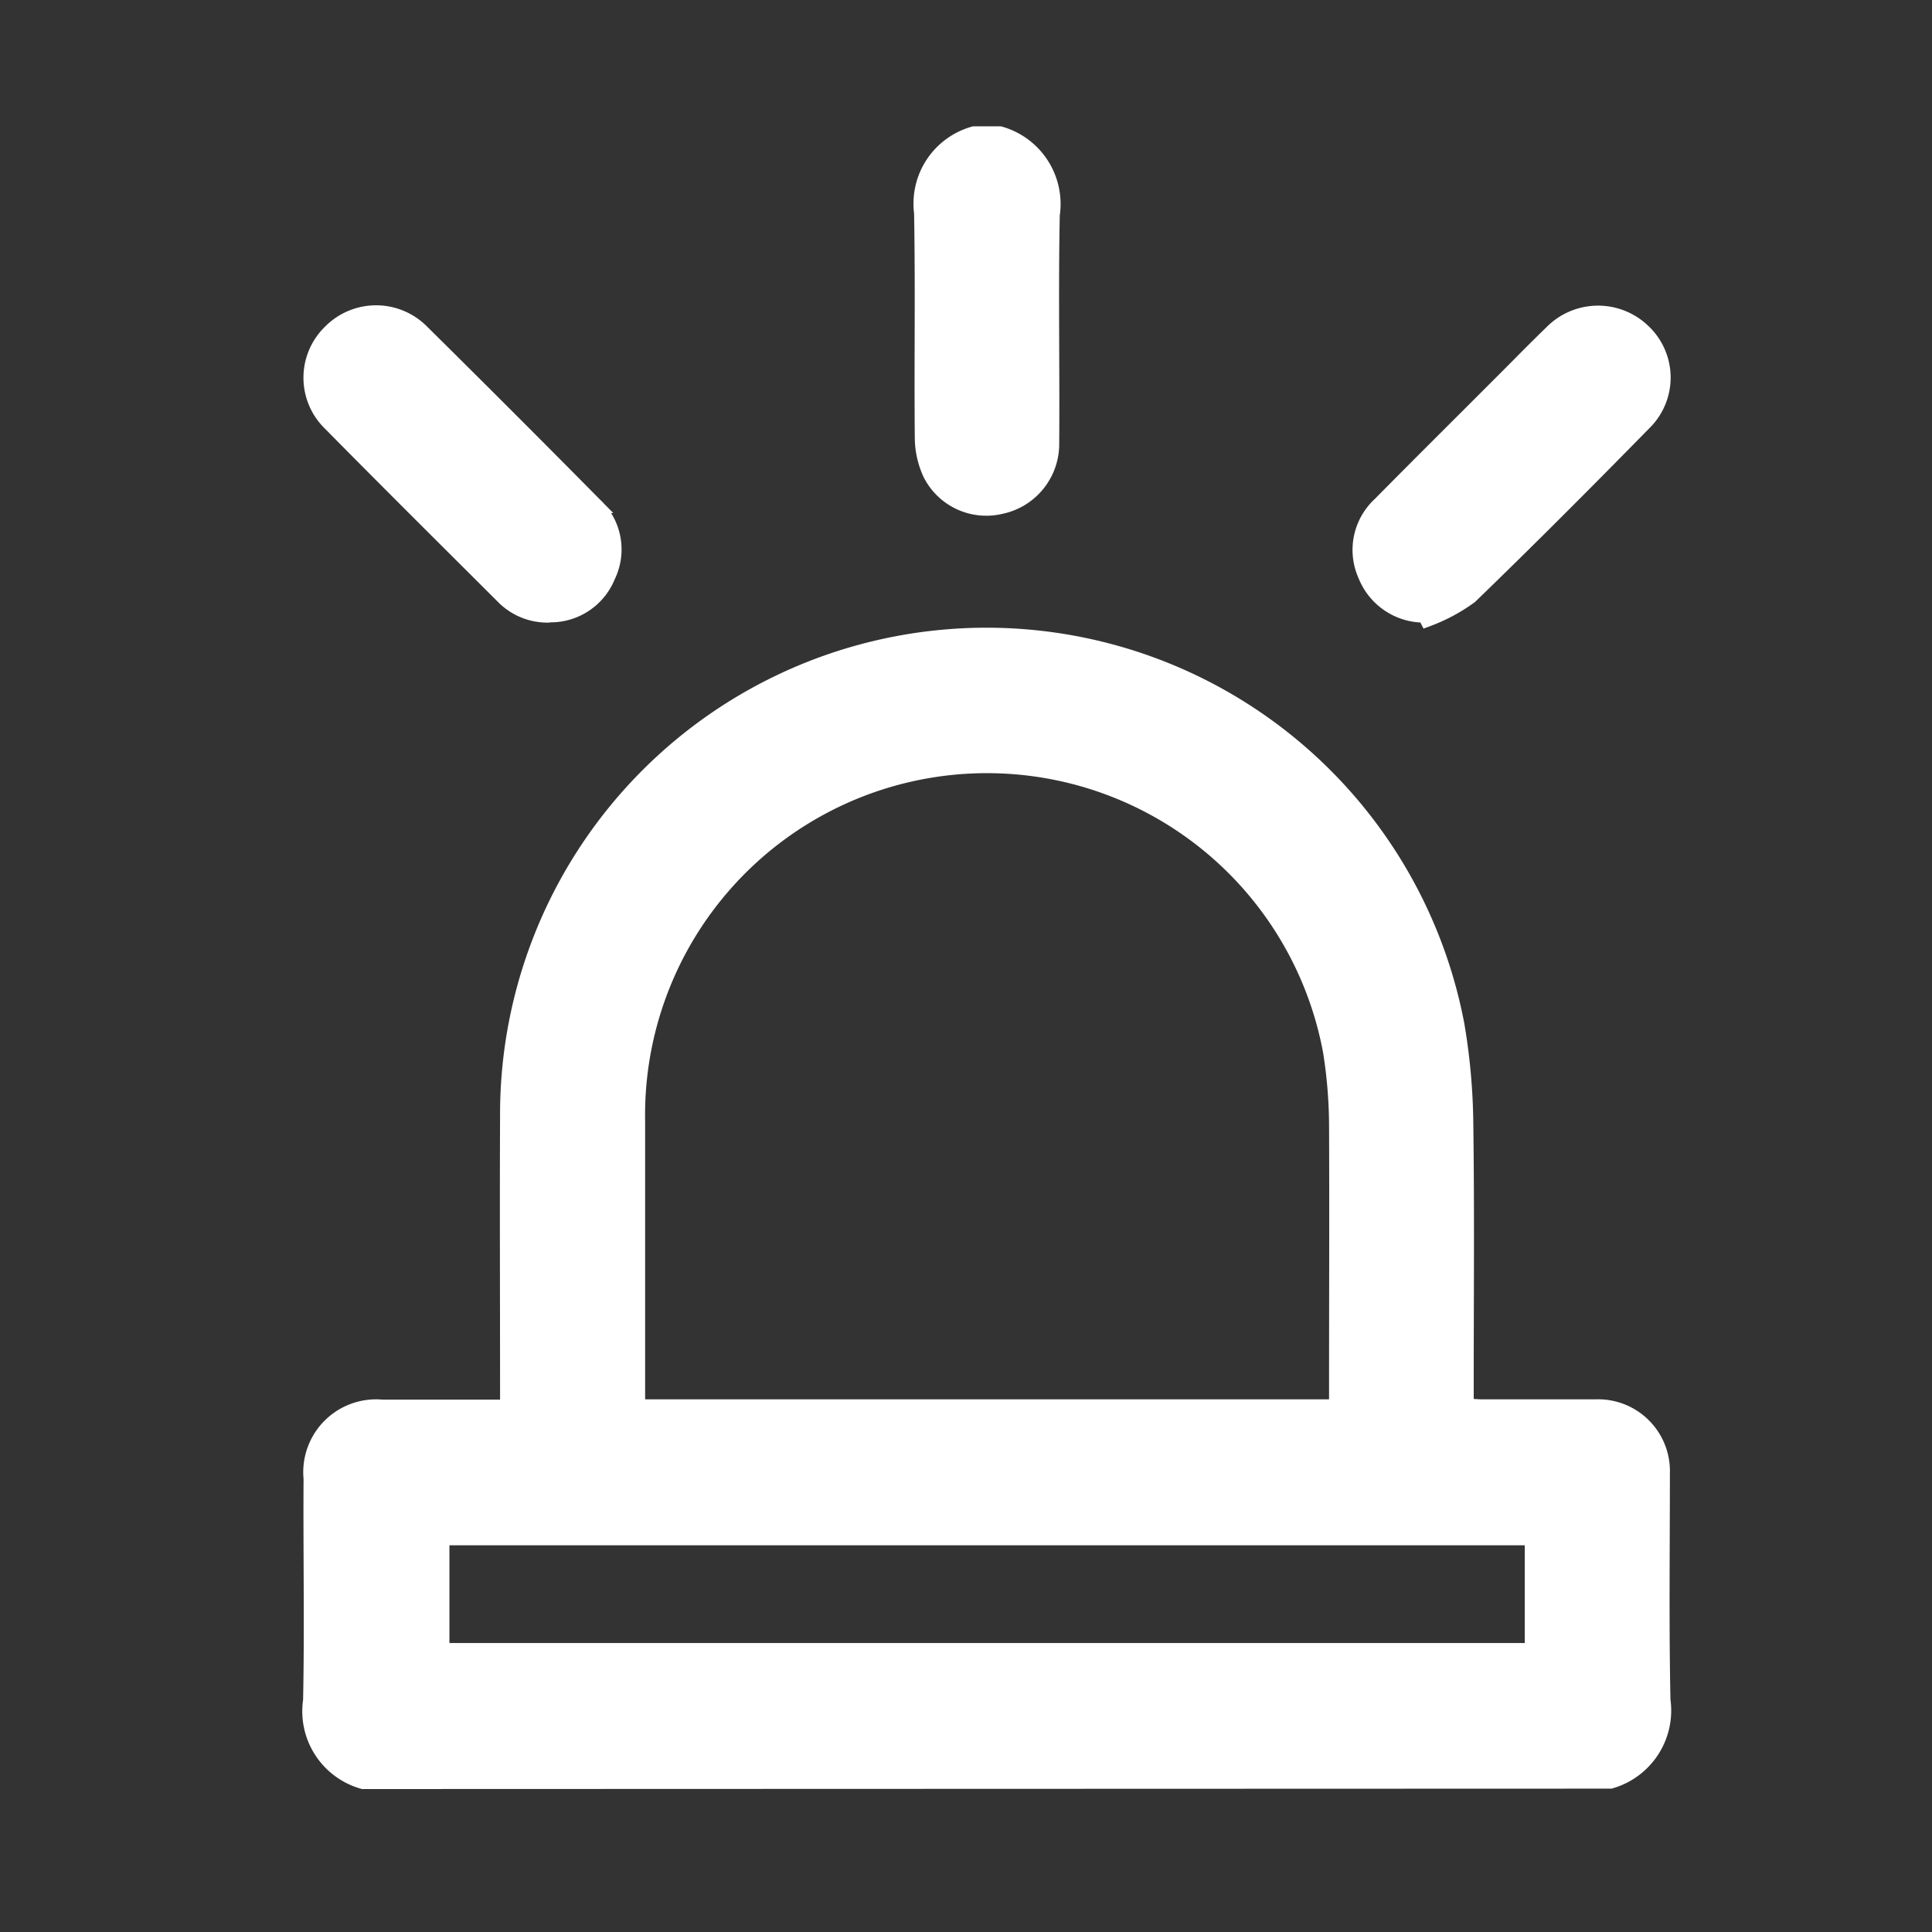 <svg xmlns="http://www.w3.org/2000/svg" xmlns:xlink="http://www.w3.org/1999/xlink" width="24" height="24" viewBox="0 0 24 24">
  <rect x="0" y="0" width="24" height="24" fill="#333333" stroke="none"/>
  <defs>
    <clipPath id="clip-path">
      <rect id="Rectangle_14636" data-name="Rectangle 14636" width="18.791" height="22.455" transform="translate(-1 -1)" fill="#fff" stroke="#fff" stroke-width="1"/>
    </clipPath>
  </defs>
  <g id="Group_23451" data-name="Group 23451" transform="translate(-5839 234.001)">
    <g id="Group_22266" data-name="Group 22266" transform="translate(5839.001 -234)">
      <rect id="Rectangle_8292" data-name="Rectangle 8292" width="24" height="24" transform="translate(-0.001 -0.001)" fill="none"/>
      <g id="Group_23039" data-name="Group 23039" transform="translate(3.864 1.668)">
        <g id="Group_23038" data-name="Group 23038" clip-path="url(#clip-path)">
          <path id="Path_19858" data-name="Path 19858" d="M.645,131.121a.9.9,0,0,1-.645-1c.019-.918,0-1.838.006-2.756a.805.805,0,0,1,.879-.881H2.447v-.224c0-1.132-.005-2.264,0-3.4a5.942,5.942,0,0,1,11.78-1.13,7.759,7.759,0,0,1,.11,1.23c.015,1.092.005,2.184.005,3.276v.235c.075,0,.139.009.2.009.473,0,.945,0,1.418,0a.792.792,0,0,1,.819.82c0,.939-.012,1.878.007,2.816a.906.906,0,0,1-.645,1Zm12.1-4.641v-.233c0-1.092.005-2.183,0-3.275a5.982,5.982,0,0,0-.075-.913,4.347,4.347,0,0,0-8.621.868q0,1.667,0,3.335v.218ZM1.618,129.507H15.176v-1.414H1.618Z" transform="translate(0 -110.666)" fill="#fff" stroke="#fff" stroke-width="0.2"/>
          <path id="Path_19859" data-name="Path 19859" d="M143.475,0a.9.9,0,0,1,.645,1c-.019.945,0,1.89-.007,2.835a.787.787,0,0,1-.62.78.772.772,0,0,1-.874-.4,1.069,1.069,0,0,1-.1-.44c-.009-.932.008-1.864-.009-2.8A.893.893,0,0,1,143.156,0Z" transform="translate(-134.92)" fill="#fff" stroke="#fff" stroke-width="0.2"/>
          <path id="Path_19860" data-name="Path 19860" d="M3.017,45.505a.763.763,0,0,1-.575-.234C1.726,44.557,1.009,43.845.3,43.126A.784.784,0,0,1,.3,42,.791.791,0,0,1,1.428,42q1.078,1.066,2.143,2.144a.751.751,0,0,1,.166.882.76.76,0,0,1-.72.476" transform="translate(-0.057 -39.54)" fill="#fff" stroke="#fff" stroke-width="0.2"/>
          <path id="Path_19861" data-name="Path 19861" d="M245.558,45.529a.776.776,0,0,1-.735-.485.763.763,0,0,1,.178-.88c.514-.521,1.033-1.035,1.55-1.553.193-.193.383-.388.579-.577a.8.8,0,0,1,1.129-.018.781.781,0,0,1,.012,1.127c-.712.726-1.43,1.447-2.161,2.154a2.177,2.177,0,0,1-.526.282l-.026-.051" transform="translate(-231.717 -39.564)" fill="#fff" stroke="#fff" stroke-width="0.2"/>
        </g>
      </g>
    </g>
  </g>
</svg>
